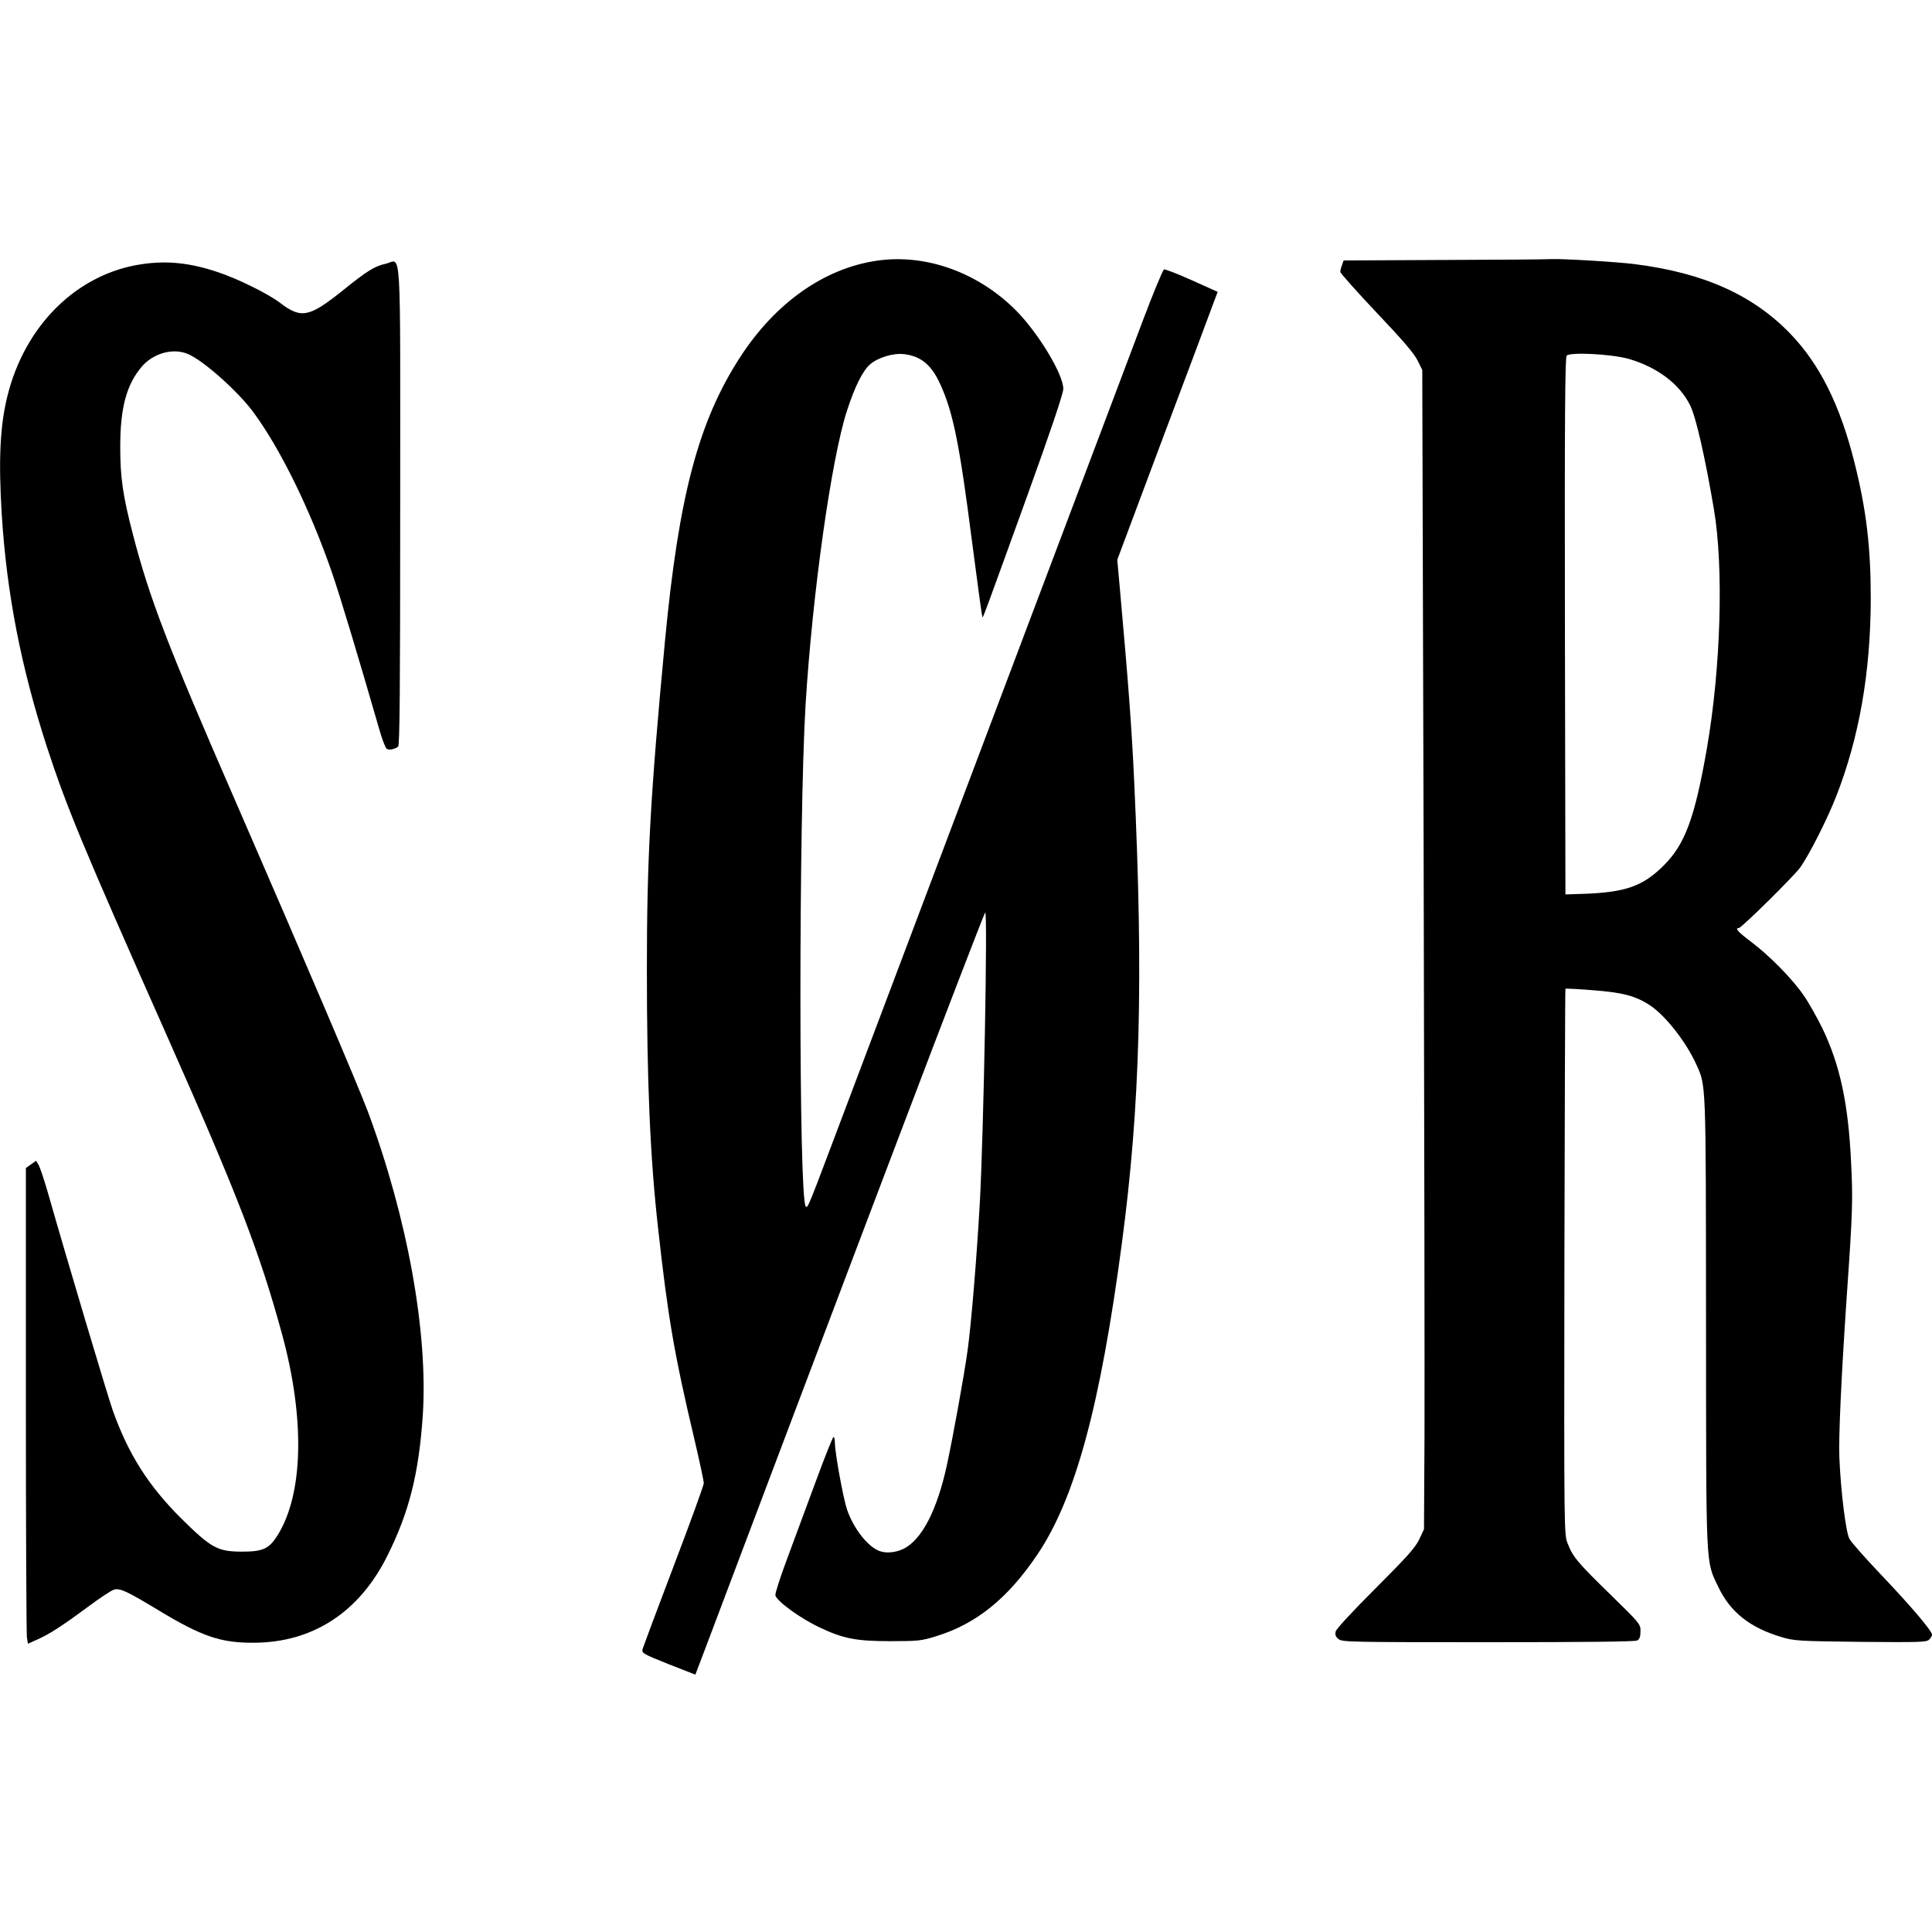 <?xml version="1.0" standalone="no"?>
<!DOCTYPE svg PUBLIC "-//W3C//DTD SVG 20010904//EN"
 "http://www.w3.org/TR/2001/REC-SVG-20010904/DTD/svg10.dtd">
<svg version="1.0" xmlns="http://www.w3.org/2000/svg"
 width="1120pt" height="1120pt" viewBox="0 0 1120 1120"
 preserveAspectRatio="xMidYMid meet">
<g transform="translate(0,1120) scale(0.1,-0.1)"
fill="#000000" stroke="none">
<path d="M5085 9689 c-306 -44 -590 -244 -794 -559 -242 -373 -356 -804 -436
-1645 -85 -900 -105 -1266 -105 -1904 0 -653 19 -1093 65 -1501 57 -516 93
-727 211 -1226 30 -127 54 -241 54 -252 0 -12 -78 -227 -174 -479 -96 -252
-177 -470 -181 -483 -5 -24 1 -27 150 -87 l156 -61 10 26 c6 15 83 218 171
452 88 234 202 535 253 670 51 135 152 403 225 595 73 193 199 526 280 740 81
215 205 539 274 722 221 583 458 1198 467 1213 16 25 -9 -1290 -31 -1685 -18
-319 -50 -706 -71 -855 -20 -144 -80 -477 -119 -660 -57 -264 -146 -437 -253
-489 -46 -22 -100 -27 -140 -12 -68 26 -150 132 -187 241 -22 66 -70 329 -70
386 0 19 -4 34 -8 34 -4 0 -50 -114 -101 -253 -51 -138 -127 -342 -167 -451
-41 -109 -72 -206 -69 -215 11 -36 148 -135 258 -186 134 -64 210 -79 407 -79
163 0 181 2 265 28 235 72 417 219 590 476 219 326 364 862 489 1805 106 799
125 1521 71 2675 -14 305 -33 560 -81 1095 l-17 190 262 700 c145 385 276 734
291 776 l29 77 -149 67 c-82 37 -155 65 -162 63 -7 -3 -61 -133 -120 -289 -59
-156 -175 -464 -258 -684 -83 -220 -244 -645 -357 -945 -265 -702 -1083 -2870
-1206 -3195 -120 -318 -126 -331 -136 -319 -41 43 -41 2245 -1 2909 40 648
150 1428 240 1704 45 139 91 231 133 268 47 41 134 67 198 60 99 -12 160 -63
211 -177 74 -163 111 -348 183 -910 31 -239 58 -436 60 -438 4 -4 11 15 258
698 137 379 211 599 211 625 2 82 -145 325 -273 454 -219 221 -523 331 -806
290z"/>
<path d="M8367 9693 l-578 -3 -9 -26 c-6 -14 -10 -32 -10 -40 0 -8 95 -114
210 -236 152 -160 218 -237 238 -278 l27 -55 8 -2815 c4 -1548 6 -3060 5
-3360 l-3 -545 -27 -58 c-23 -48 -68 -99 -253 -284 -134 -134 -228 -235 -232
-251 -4 -19 -1 -30 17 -44 21 -17 63 -18 867 -18 563 0 851 3 864 10 14 8 19
22 19 53 1 41 -2 45 -173 212 -193 188 -219 220 -249 297 -21 53 -21 53 -19
1633 2 869 4 1581 6 1583 2 2 71 -1 154 -8 177 -13 254 -33 339 -90 88 -59
206 -210 264 -337 59 -130 57 -81 58 -1496 1 -1451 -3 -1381 71 -1536 69 -146
183 -237 369 -292 71 -21 97 -23 456 -27 344 -3 383 -2 397 13 10 9 17 22 17
29 0 22 -130 174 -297 349 -90 95 -173 188 -182 207 -21 40 -50 278 -58 470
-5 119 11 465 42 924 35 500 37 569 26 787 -16 341 -64 564 -166 777 -30 61
-78 147 -107 189 -66 97 -198 231 -305 312 -76 57 -98 81 -73 81 15 0 316 297
355 350 51 70 157 279 209 412 134 342 200 719 201 1148 0 300 -26 517 -95
791 -83 331 -201 567 -370 743 -217 226 -505 355 -905 405 -100 13 -422 32
-484 29 -25 -2 -306 -4 -624 -5z m1073 -573 c167 -48 297 -146 358 -270 34
-68 87 -302 138 -604 57 -336 40 -918 -41 -1385 -70 -401 -126 -554 -249 -677
-123 -123 -224 -158 -476 -166 l-95 -3 -3 1554 c-2 1225 1 1557 10 1569 19 22
257 10 358 -18z"/>
<path d="M825 9669 c-377 -54 -682 -354 -783 -769 -42 -171 -51 -368 -32 -680
29 -463 112 -887 262 -1350 114 -349 208 -576 696 -1675 410 -924 537 -1253
667 -1729 134 -491 124 -929 -27 -1168 -48 -76 -84 -93 -203 -93 -144 0 -180
20 -356 194 -189 189 -303 368 -394 621 -32 91 -261 858 -380 1275 -21 72 -44
140 -52 153 l-14 23 -29 -21 -30 -21 0 -1342 c0 -738 3 -1359 6 -1379 l6 -37
53 24 c71 31 146 80 295 190 69 52 137 96 151 100 36 9 74 -9 258 -120 253
-153 363 -190 556 -188 339 2 607 177 769 501 128 255 184 479 207 818 31 480
-89 1143 -318 1759 -57 152 -371 888 -770 1805 -392 899 -496 1170 -593 1544
-58 223 -73 327 -73 506 0 228 37 363 127 467 65 74 175 106 260 73 86 -32
295 -217 385 -340 156 -211 330 -566 455 -928 48 -139 154 -492 275 -911 16
-57 36 -108 43 -112 14 -9 45 -3 66 13 9 8 12 300 12 1398 0 1569 9 1422 -84
1401 -64 -14 -108 -41 -249 -155 -195 -156 -241 -165 -363 -72 -69 53 -249
142 -366 180 -156 52 -288 66 -433 45z"/>
</g>
</svg>
